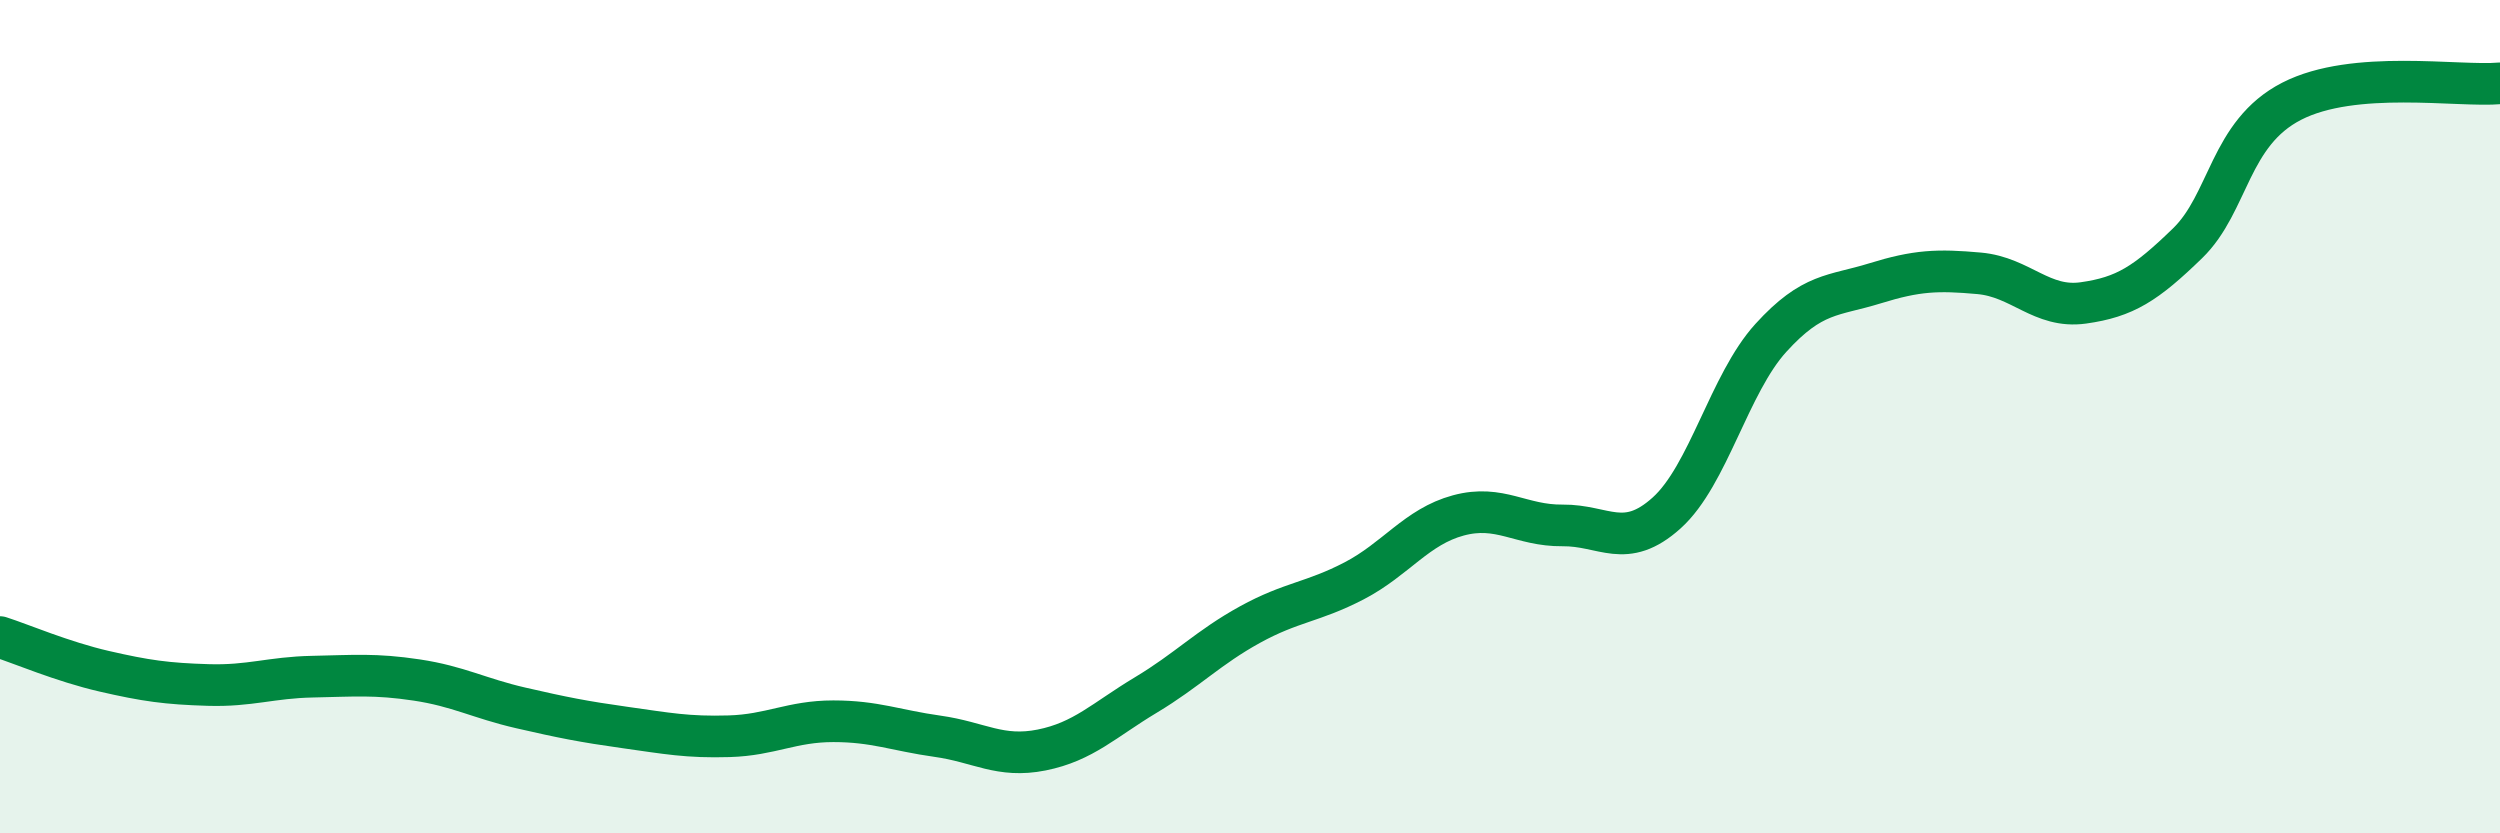 
    <svg width="60" height="20" viewBox="0 0 60 20" xmlns="http://www.w3.org/2000/svg">
      <path
        d="M 0,15.29 C 0.5,15.45 1.5,15.88 2.5,16.11 C 3.5,16.34 4,16.41 5,16.44 C 6,16.47 6.5,16.26 7.5,16.24 C 8.5,16.22 9,16.17 10,16.32 C 11,16.47 11.5,16.76 12.5,16.99 C 13.5,17.22 14,17.32 15,17.46 C 16,17.6 16.5,17.7 17.5,17.67 C 18.5,17.64 19,17.31 20,17.31 C 21,17.31 21.5,17.53 22.5,17.67 C 23.5,17.81 24,18.2 25,18 C 26,17.8 26.5,17.28 27.5,16.68 C 28.5,16.08 29,15.54 30,14.99 C 31,14.44 31.5,14.46 32.5,13.94 C 33.5,13.42 34,12.64 35,12.37 C 36,12.1 36.5,12.62 37.5,12.61 C 38.5,12.6 39,13.21 40,12.31 C 41,11.41 41.5,9.21 42.5,8.11 C 43.5,7.01 44,7.11 45,6.8 C 46,6.49 46.5,6.47 47.5,6.56 C 48.5,6.65 49,7.41 50,7.27 C 51,7.13 51.5,6.81 52.5,5.84 C 53.5,4.87 53.5,3.2 55,2.43 C 56.5,1.66 59,2.09 60,2L60 20L0 20Z"
        fill="#008740"
        opacity="0.1"
        stroke-linecap="round"
        stroke-linejoin="round"
      />
      <path
        d="M 0,15.29 C 0.5,15.45 1.5,15.88 2.5,16.11 C 3.5,16.34 4,16.41 5,16.44 C 6,16.47 6.5,16.26 7.5,16.24 C 8.5,16.22 9,16.17 10,16.32 C 11,16.47 11.5,16.76 12.5,16.99 C 13.5,17.22 14,17.32 15,17.46 C 16,17.6 16.5,17.7 17.5,17.67 C 18.5,17.64 19,17.31 20,17.31 C 21,17.31 21.5,17.53 22.5,17.67 C 23.5,17.81 24,18.2 25,18 C 26,17.8 26.5,17.28 27.5,16.68 C 28.5,16.08 29,15.54 30,14.99 C 31,14.44 31.5,14.46 32.5,13.94 C 33.5,13.42 34,12.64 35,12.37 C 36,12.1 36.5,12.62 37.5,12.61 C 38.5,12.6 39,13.21 40,12.31 C 41,11.41 41.5,9.21 42.5,8.11 C 43.5,7.01 44,7.11 45,6.8 C 46,6.49 46.5,6.47 47.5,6.56 C 48.5,6.65 49,7.41 50,7.27 C 51,7.13 51.5,6.81 52.5,5.84 C 53.5,4.87 53.5,3.2 55,2.43 C 56.5,1.66 59,2.09 60,2"
        stroke="#008740"
        stroke-width="1"
        fill="none"
        stroke-linecap="round"
        stroke-linejoin="round"
      />
    </svg>
  